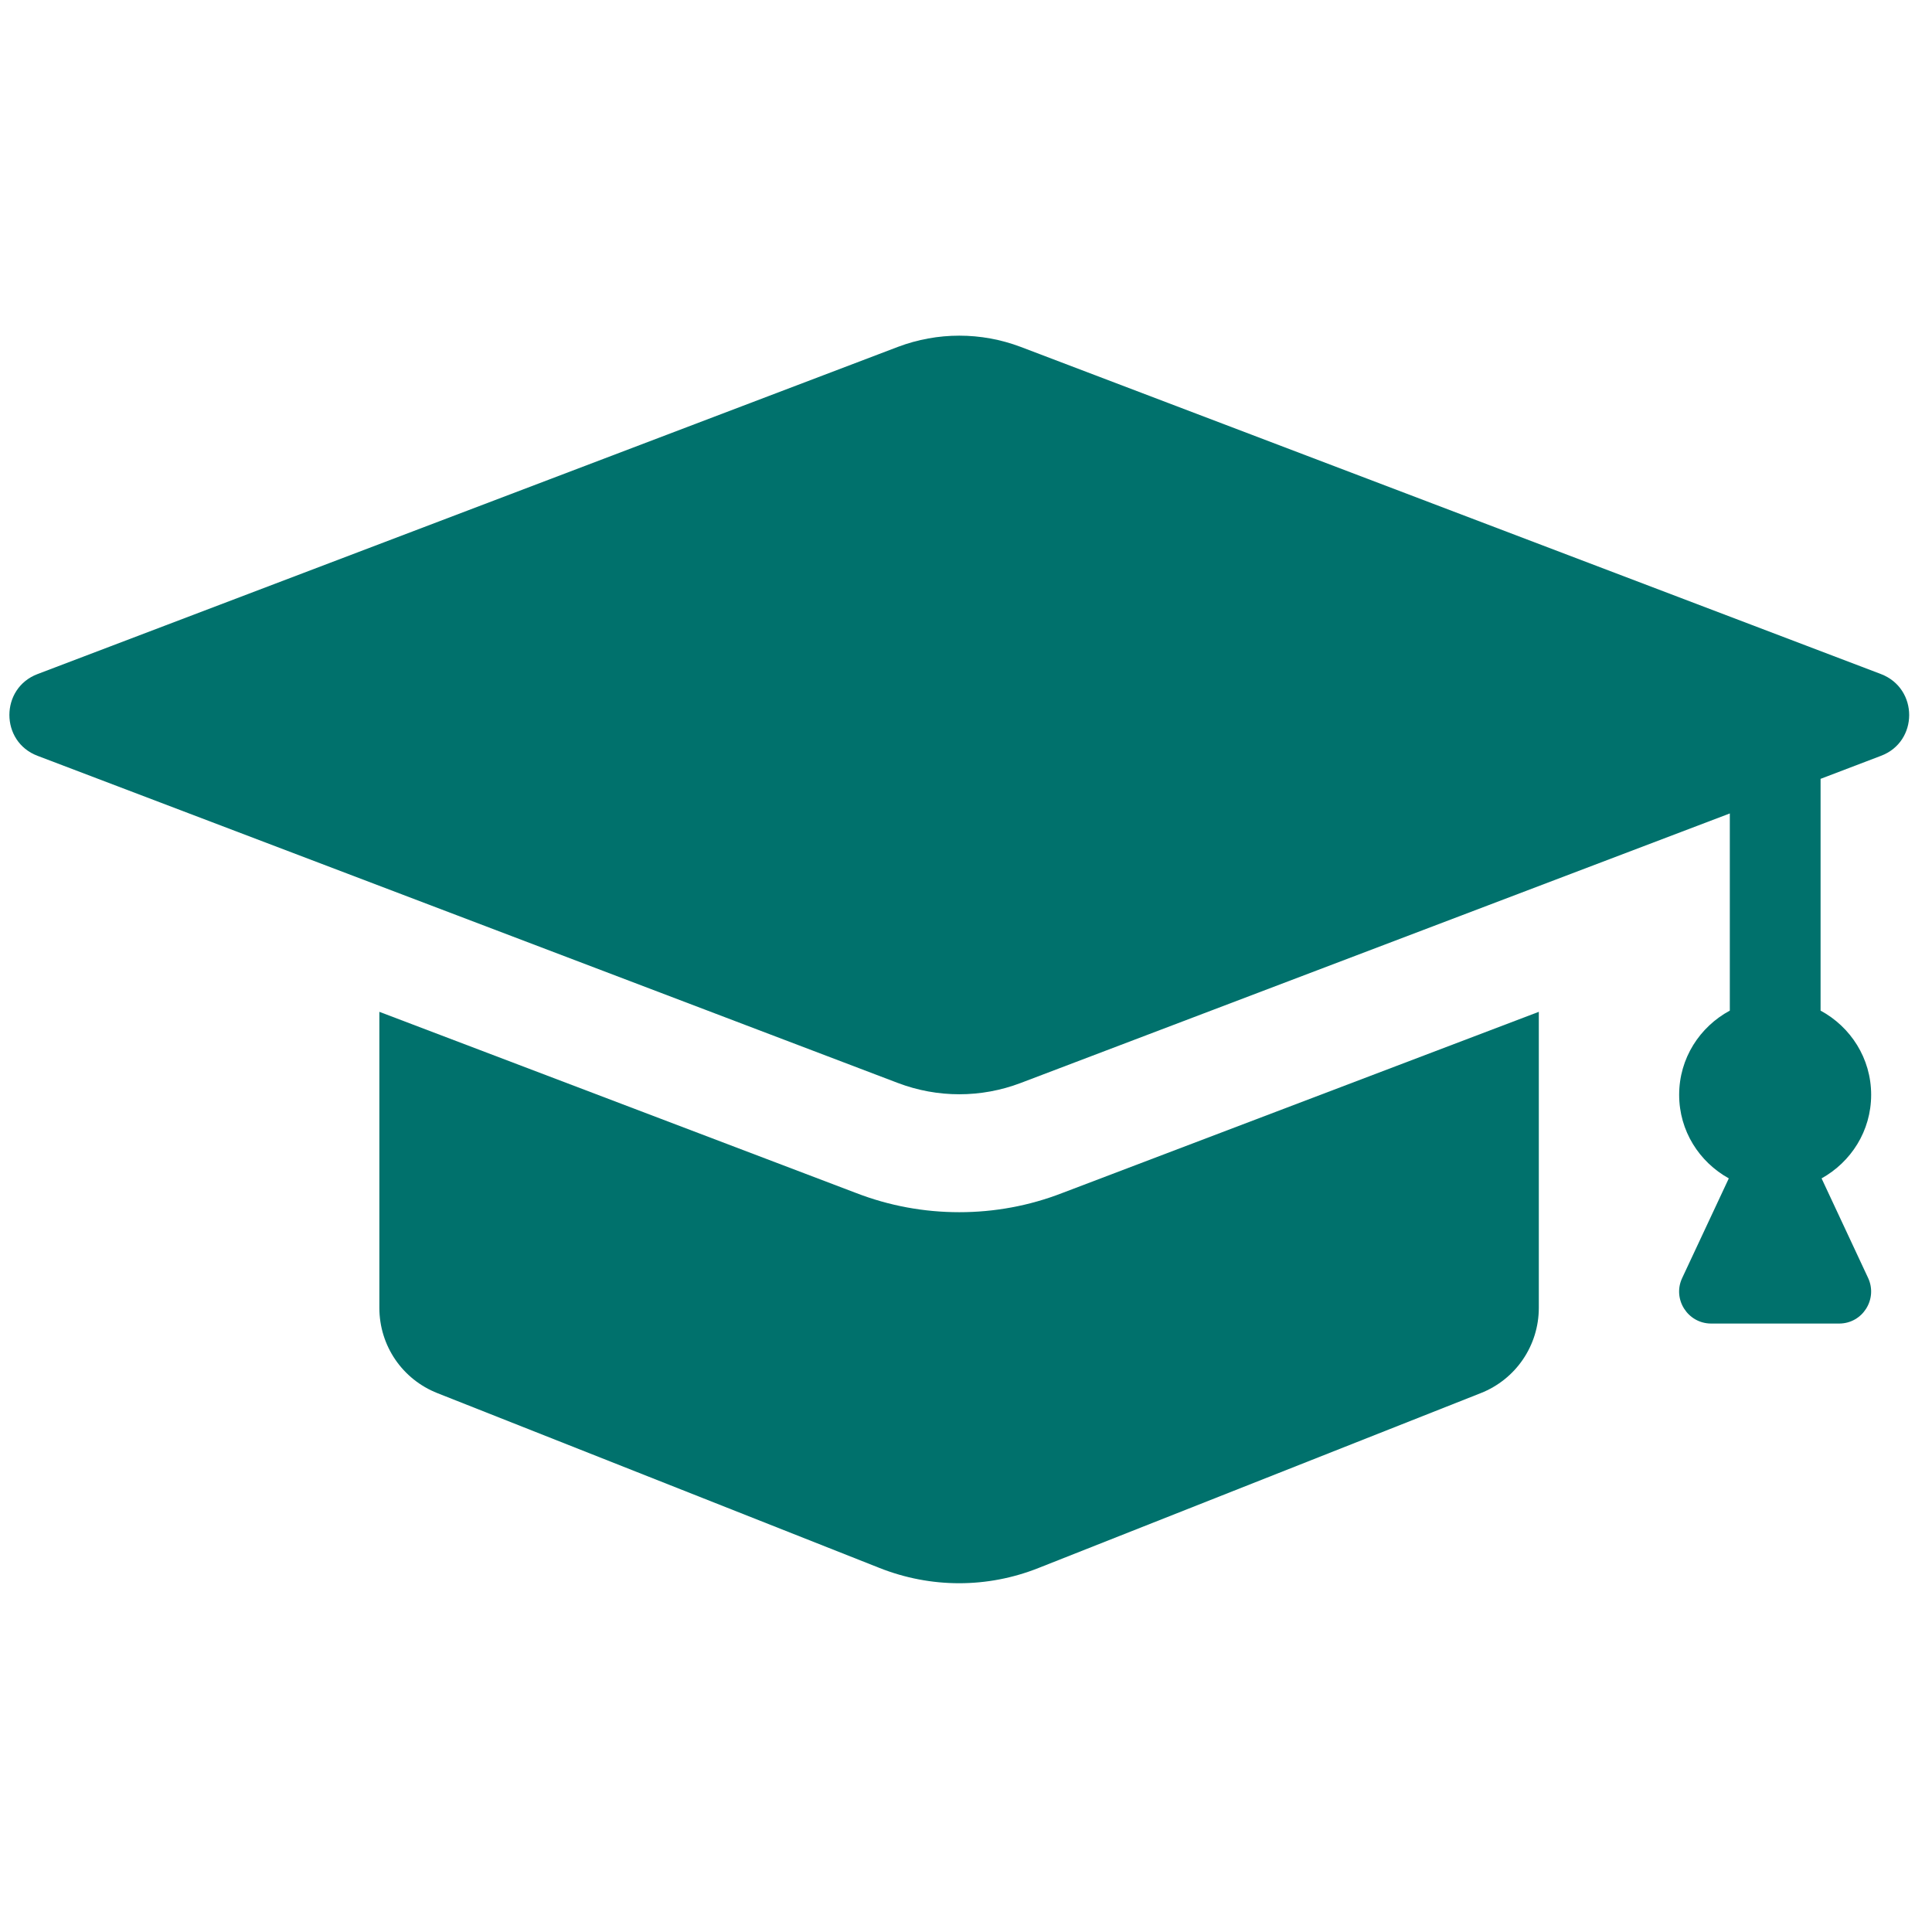 <svg xmlns="http://www.w3.org/2000/svg" xmlns:xlink="http://www.w3.org/1999/xlink" width="150" zoomAndPan="magnify" viewBox="0 0 112.5 112.5" height="150" preserveAspectRatio="xMidYMid meet" version="1.2"><defs><clipPath id="718eb0274c"><path d="M 22 58 L 90 58 L 90 92.496 L 22 92.496 Z M 22 58 "/></clipPath><clipPath id="ce141d3e64"><path d="M 0 19.32 L 112 19.32 L 112 78 L 0 78 Z M 0 19.32 "/></clipPath></defs><g id="6f5299edc6"><g clip-rule="nonzero" clip-path="url(#718eb0274c)"><path style=" stroke:none;fill-rule:nonzero;fill:#00716c;fill-opacity:1;" d="M 55.859 70.586 C 53.809 70.586 51.781 70.215 49.852 69.469 L 22.09 58.918 L 22.09 76.152 C 22.09 78.363 23.43 80.32 25.477 81.125 L 51.211 91.301 C 54.207 92.488 57.5 92.488 60.48 91.301 L 86.215 81.125 C 88.266 80.32 89.605 78.352 89.605 76.152 L 89.605 58.918 L 61.855 69.469 C 59.934 70.215 57.906 70.586 55.859 70.586 Z M 55.859 70.586 "/></g><g clip-rule="nonzero" clip-path="url(#ce141d3e64)"><path style=" stroke:none;fill-rule:nonzero;fill:#00716c;fill-opacity:1;" d="M 109.527 39.25 L 59.434 20.199 C 57.129 19.328 54.59 19.328 52.285 20.199 L 2.188 39.25 C 0 40.078 0 43.188 2.188 44.012 L 52.285 63.062 C 54.59 63.938 57.129 63.938 59.434 63.062 L 100.727 47.367 L 100.727 58.848 C 98.977 59.793 97.777 61.621 97.777 63.75 C 97.777 65.859 98.953 67.664 100.668 68.617 L 97.953 74.418 C 97.371 75.652 98.281 77.07 99.641 77.07 L 107.094 77.07 C 108.457 77.07 109.352 75.652 108.781 74.418 L 106.07 68.617 C 107.781 67.664 108.957 65.859 108.957 63.75 C 108.957 61.621 107.758 59.793 106.012 58.848 L 106.012 45.352 L 109.527 44.012 C 111.719 43.188 111.719 40.09 109.527 39.25 Z M 109.527 39.25 "/></g></g></svg>